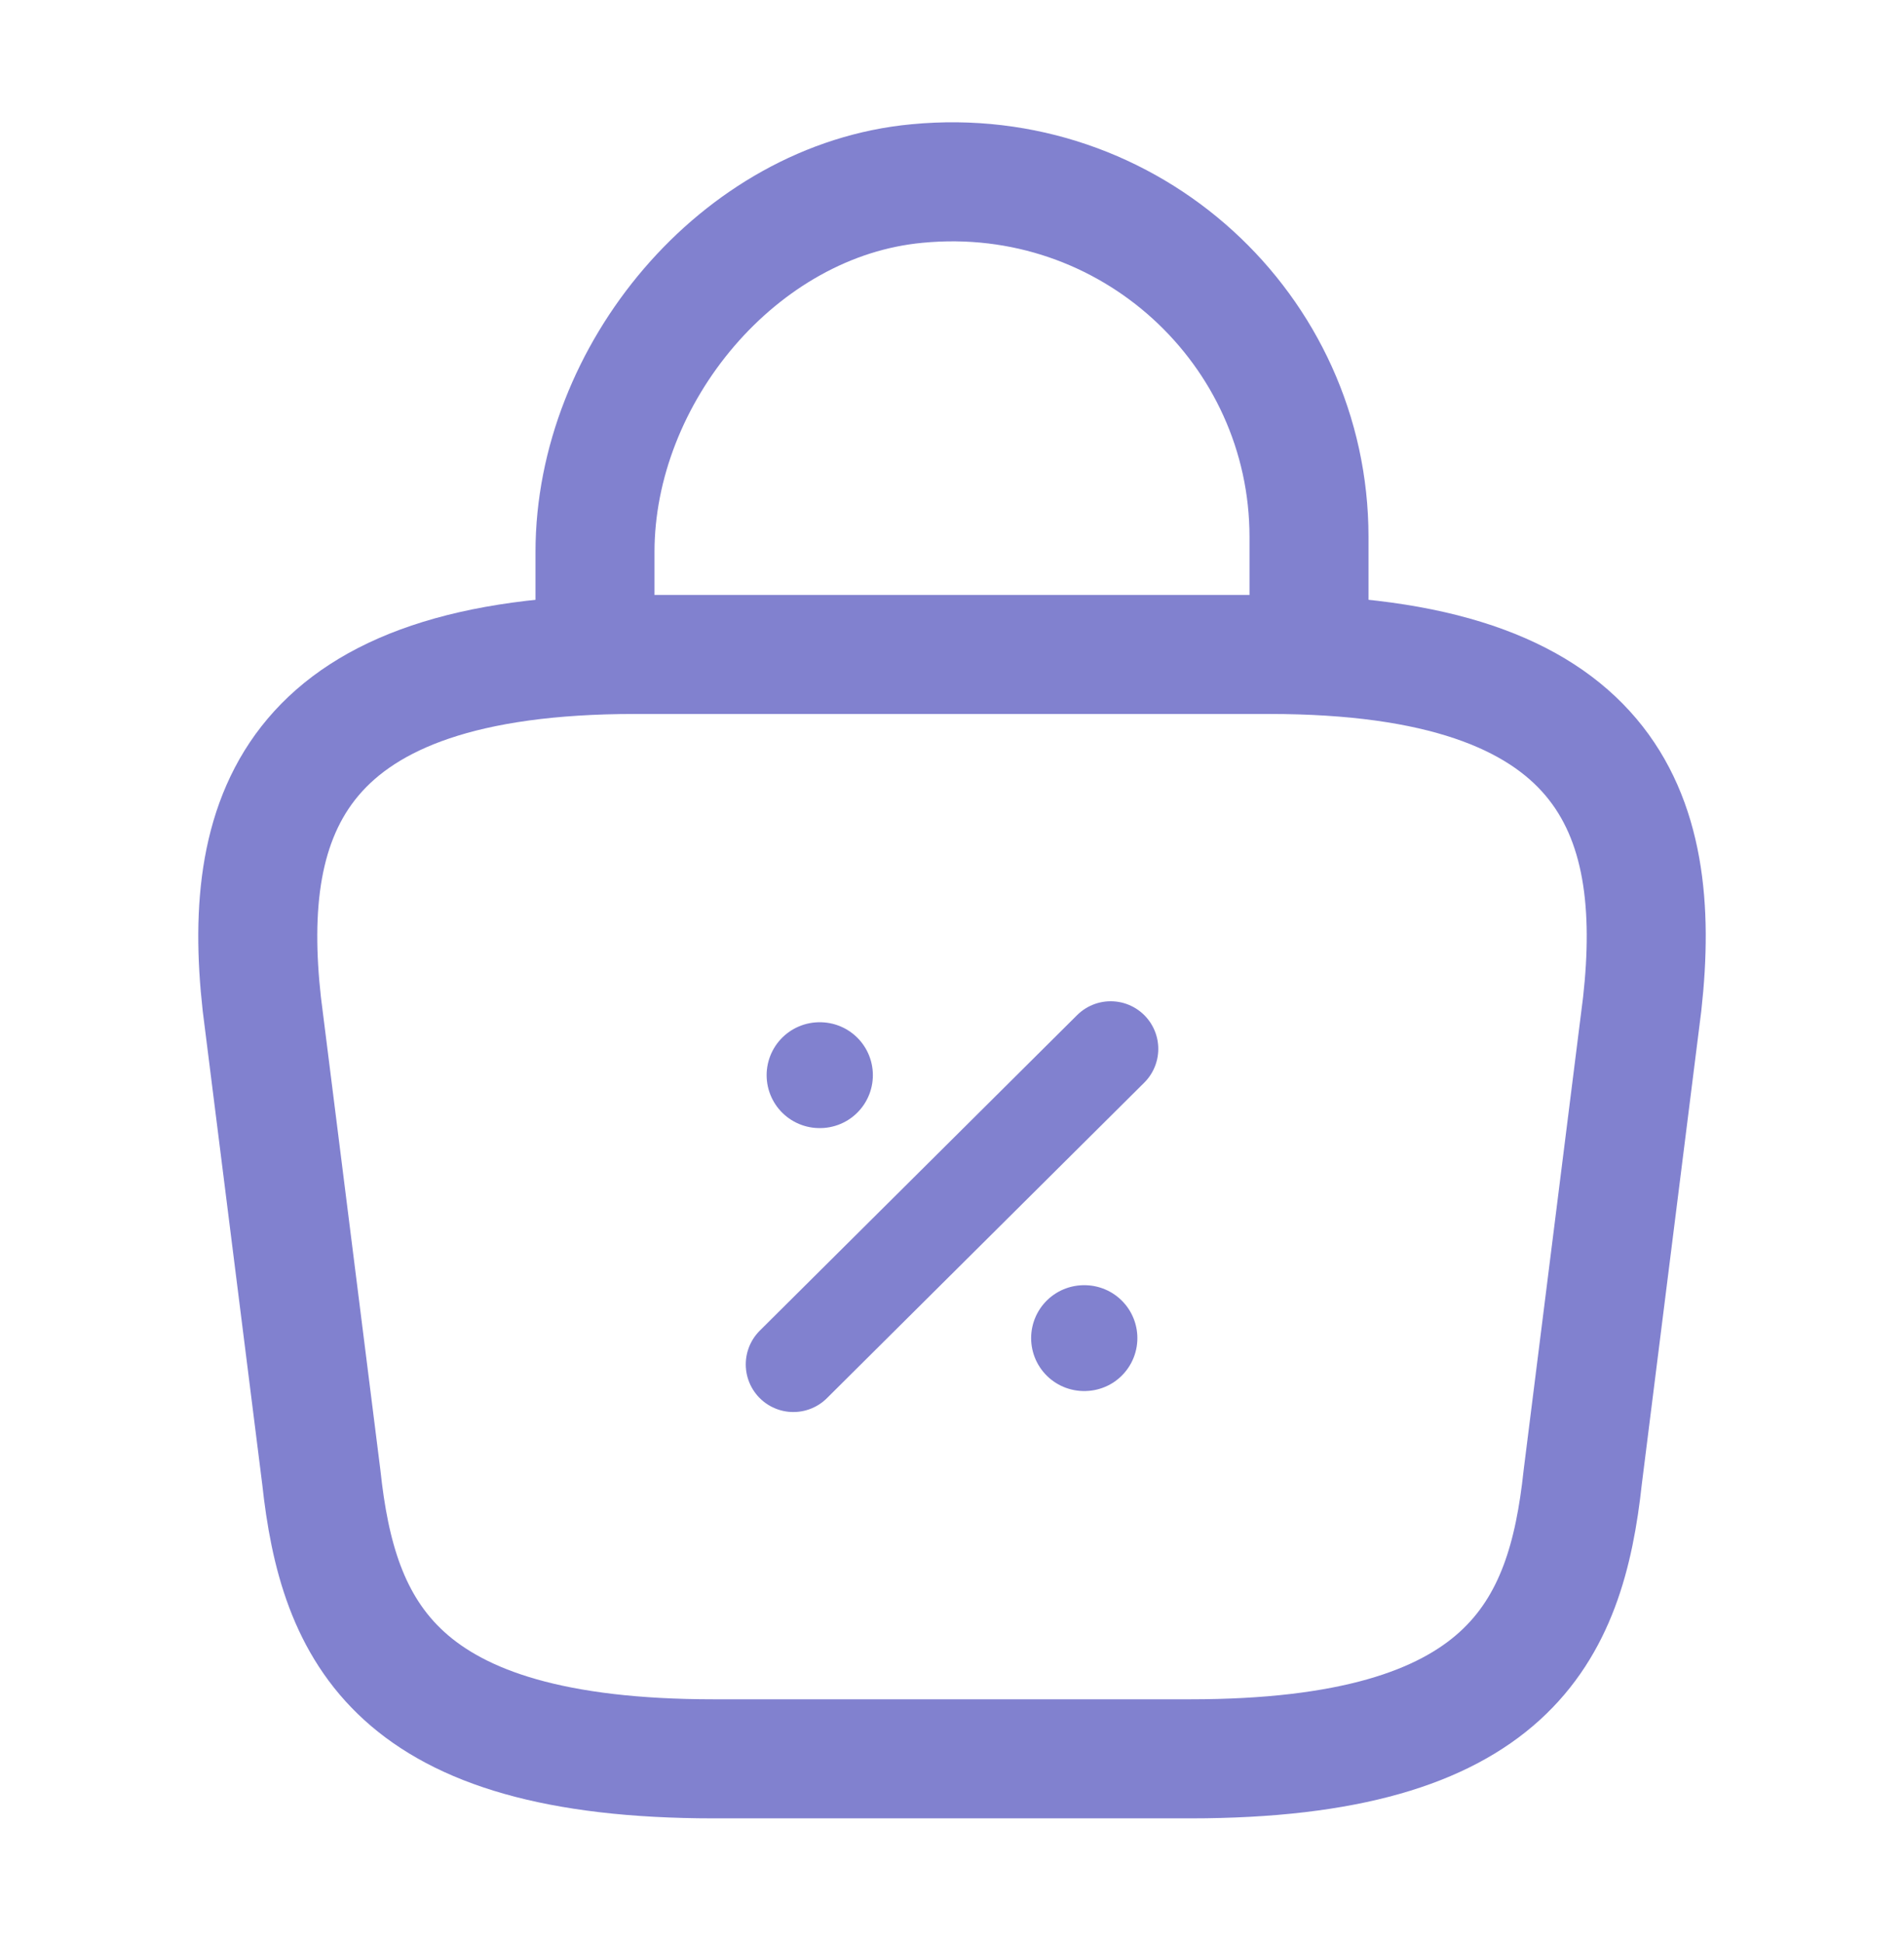 <svg width="50" height="51" viewBox="0 0 50 51" fill="none" xmlns="http://www.w3.org/2000/svg">
<g id="Group 237">
<g id="vuesax/linear/bag-2">
<g id="bag-2">
<path id="Vector" d="M15.625 16.495V14.486C15.625 9.828 19.396 5.252 24.083 4.817C29.667 4.279 34.375 8.647 34.375 14.093V16.95" stroke="#8181CF" stroke-width="3.125" stroke-miterlimit="10" stroke-linecap="round" stroke-linejoin="round"/>
<path id="Vector_2" d="M18.75 46.166H31.25C39.625 46.166 41.125 42.832 41.563 38.774L43.125 26.351C43.688 21.299 42.23 17.178 33.334 17.178H16.667C7.771 17.178 6.313 21.299 6.875 26.351L8.438 38.774C8.875 42.832 10.375 46.166 18.75 46.166Z" stroke="#8181CF" stroke-width="3.125" stroke-miterlimit="10" stroke-linecap="round" stroke-linejoin="round"/>
</g>
</g>
<g id="Group 234">
<path id="Vector_3" d="M20.834 35.813L29.167 27.531" stroke="#8181CF" stroke-width="2.5" stroke-linecap="round" stroke-linejoin="round"/>
<path id="Vector_4" d="M28.467 35.123H28.479" stroke="#8181CF" stroke-width="2.778" stroke-linecap="round" stroke-linejoin="round"/>
<path id="Vector_5" d="M21.521 28.221H21.533" stroke="#8181CF" stroke-width="2.778" stroke-linecap="round" stroke-linejoin="round"/>
</g>
</g>
</svg>

